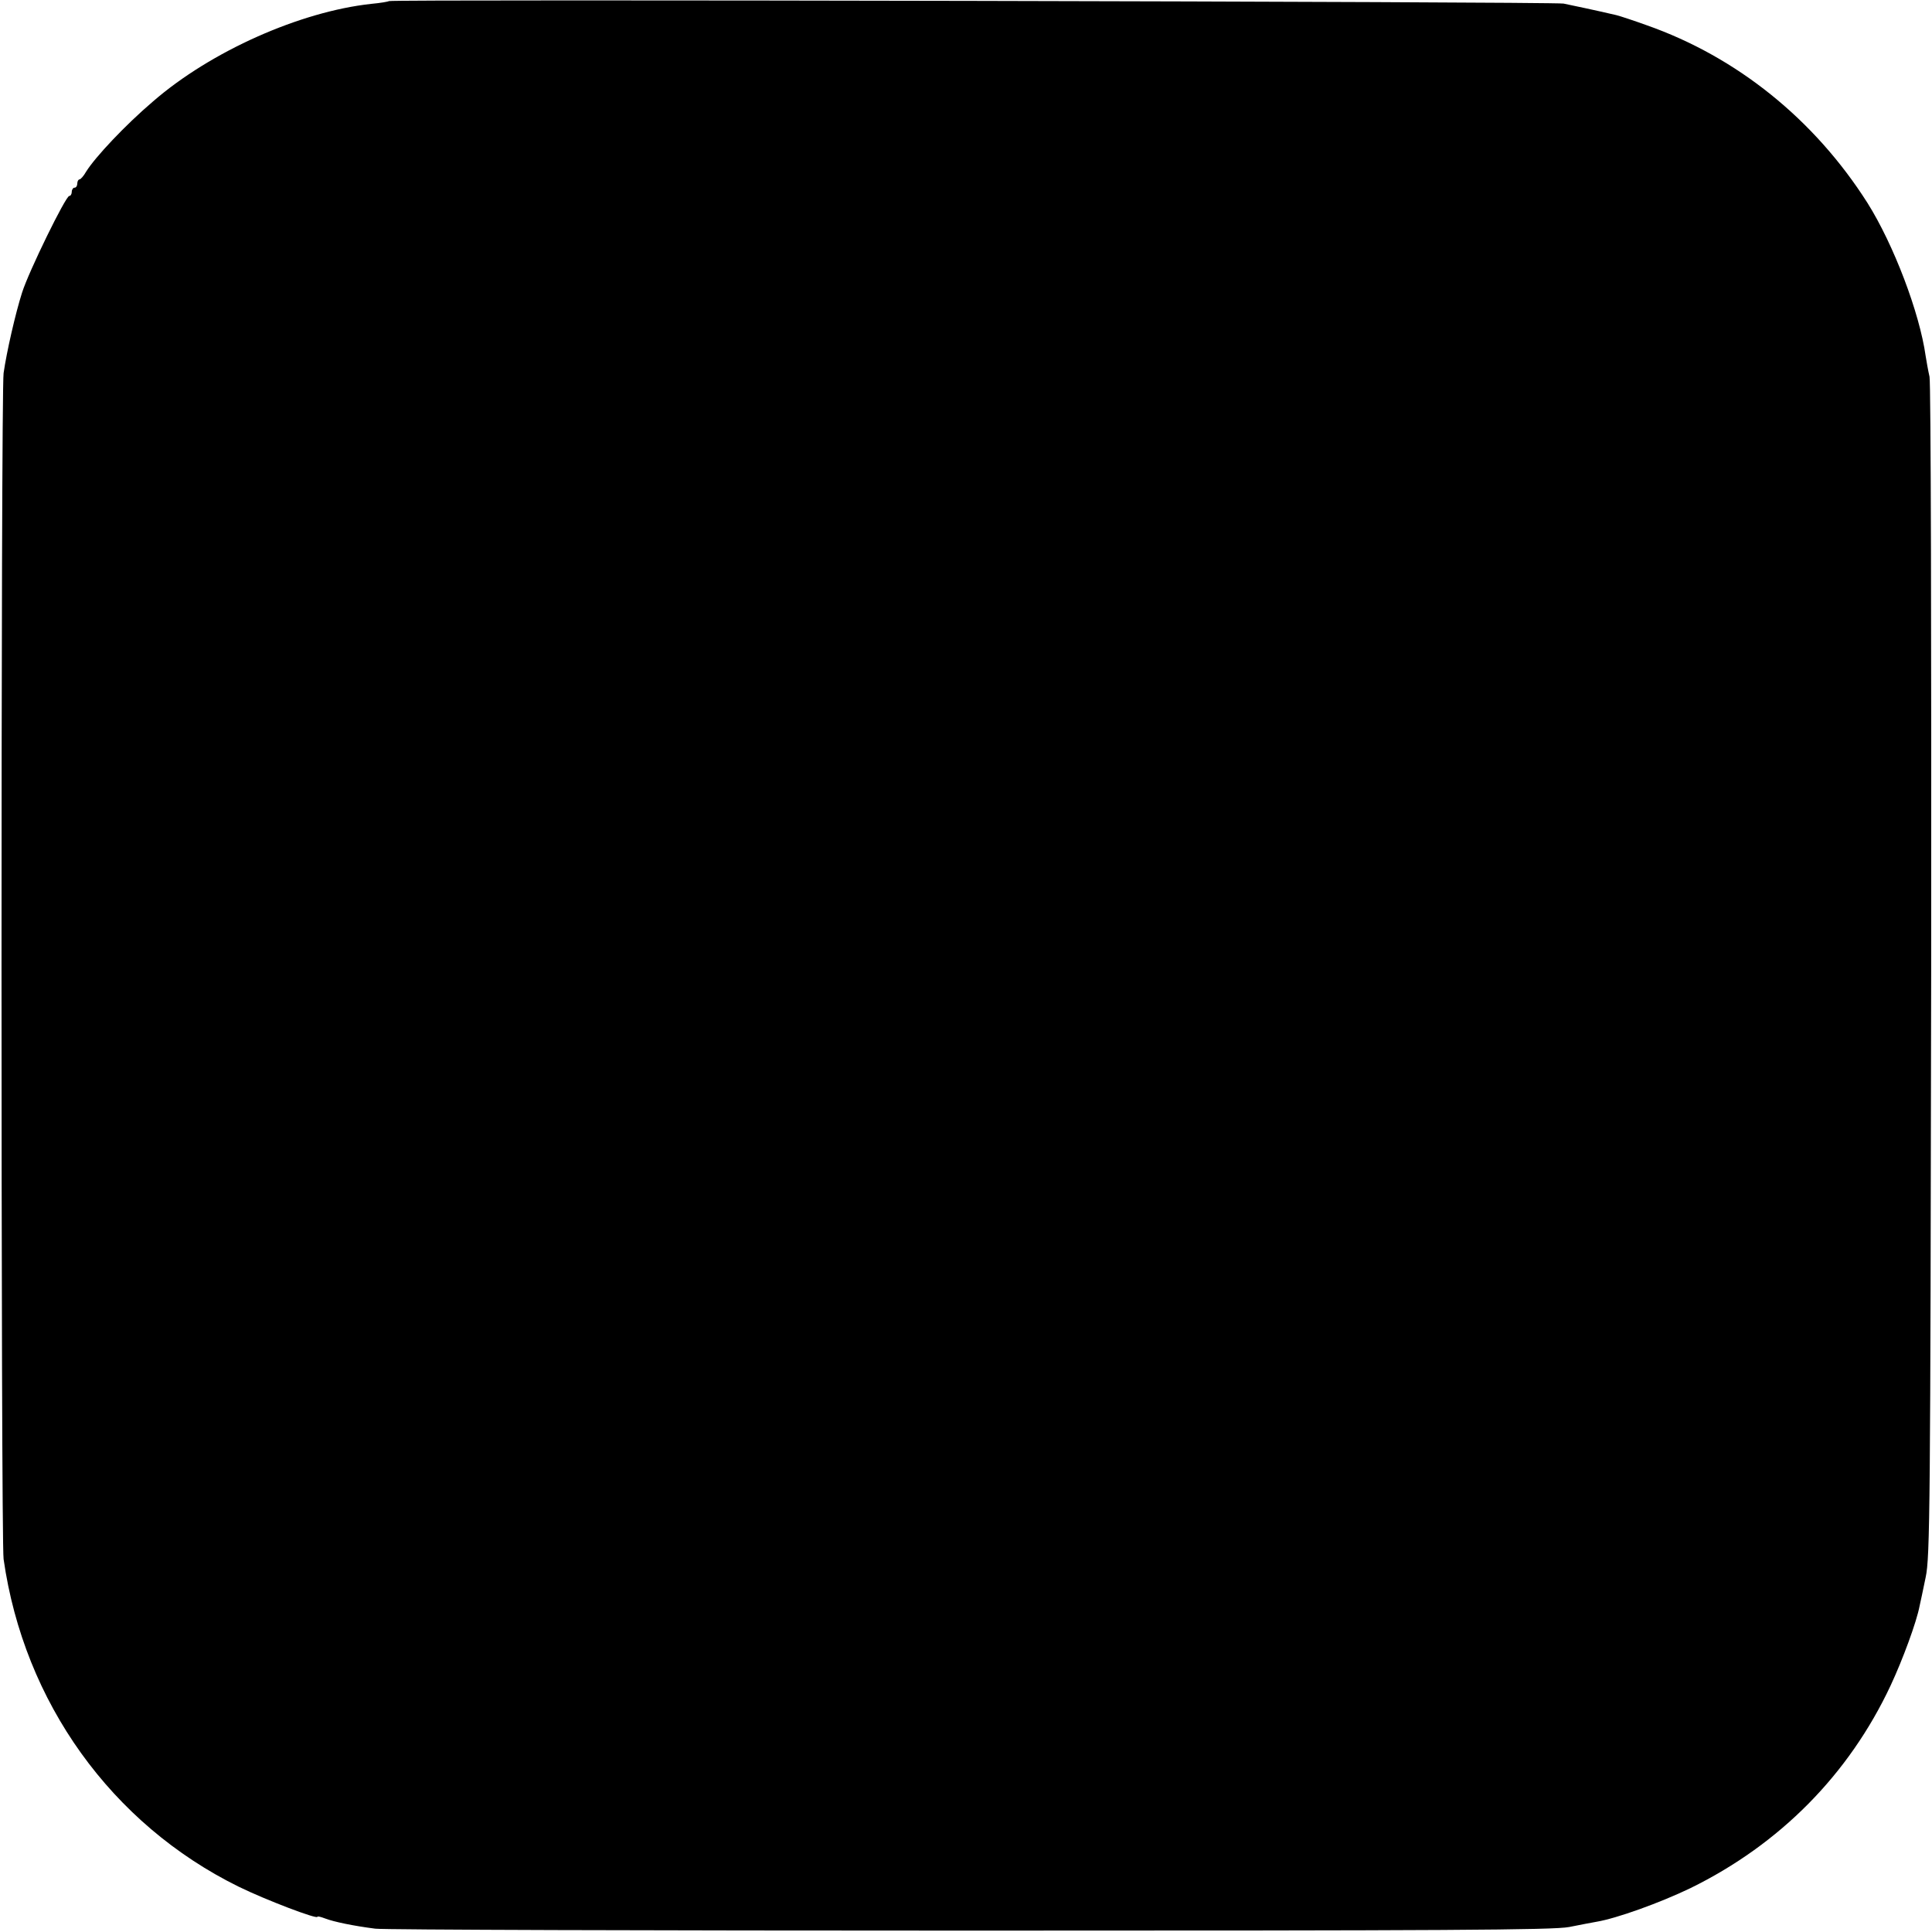 <?xml version="1.0" standalone="no"?>
<!DOCTYPE svg PUBLIC "-//W3C//DTD SVG 20010904//EN"
 "http://www.w3.org/TR/2001/REC-SVG-20010904/DTD/svg10.dtd">
<svg version="1.0" xmlns="http://www.w3.org/2000/svg"
 width="700pt" height="700pt" viewBox="0 0 700 700"
 preserveAspectRatio="xMidYMid meet">
<g transform="translate(0,700) scale(0.1,-0.1)"
fill="#000000" stroke="none">
<path d="M1409 6996 c-2 -2 -31 -7 -64 -10 -257 -28 -580 -171 -790 -353 -101
-86 -210 -202 -243 -255 -9 -16 -20 -28 -24 -28 -4 0 -8 -7 -8 -15 0 -8 -4
-15 -10 -15 -5 0 -10 -7 -10 -15 0 -8 -4 -15 -9 -15 -13 0 -147 -274 -171
-350 -24 -75 -56 -215 -67 -292 -10 -70 -10 -4227 0 -4297 74 -519 391 -960
852 -1187 98 -48 285 -119 285 -109 0 3 12 0 28 -6 31 -12 103 -27 182 -37 30
-4 1000 -7 2155 -7 1722 0 2113 2 2170 13 39 8 83 16 99 19 73 12 231 69 341
122 324 159 574 412 725 734 44 94 94 230 105 288 3 13 13 60 22 104 16 73 17
256 20 2195 1 1206 -1 2132 -6 2155 -5 22 -11 56 -14 75 -22 157 -116 404
-211 555 -192 302 -473 529 -801 644 -47 17 -96 33 -108 36 -77 18 -158 35
-192 42 -41 7 -4248 16 -4256 9z"/>
</g>
</svg>
